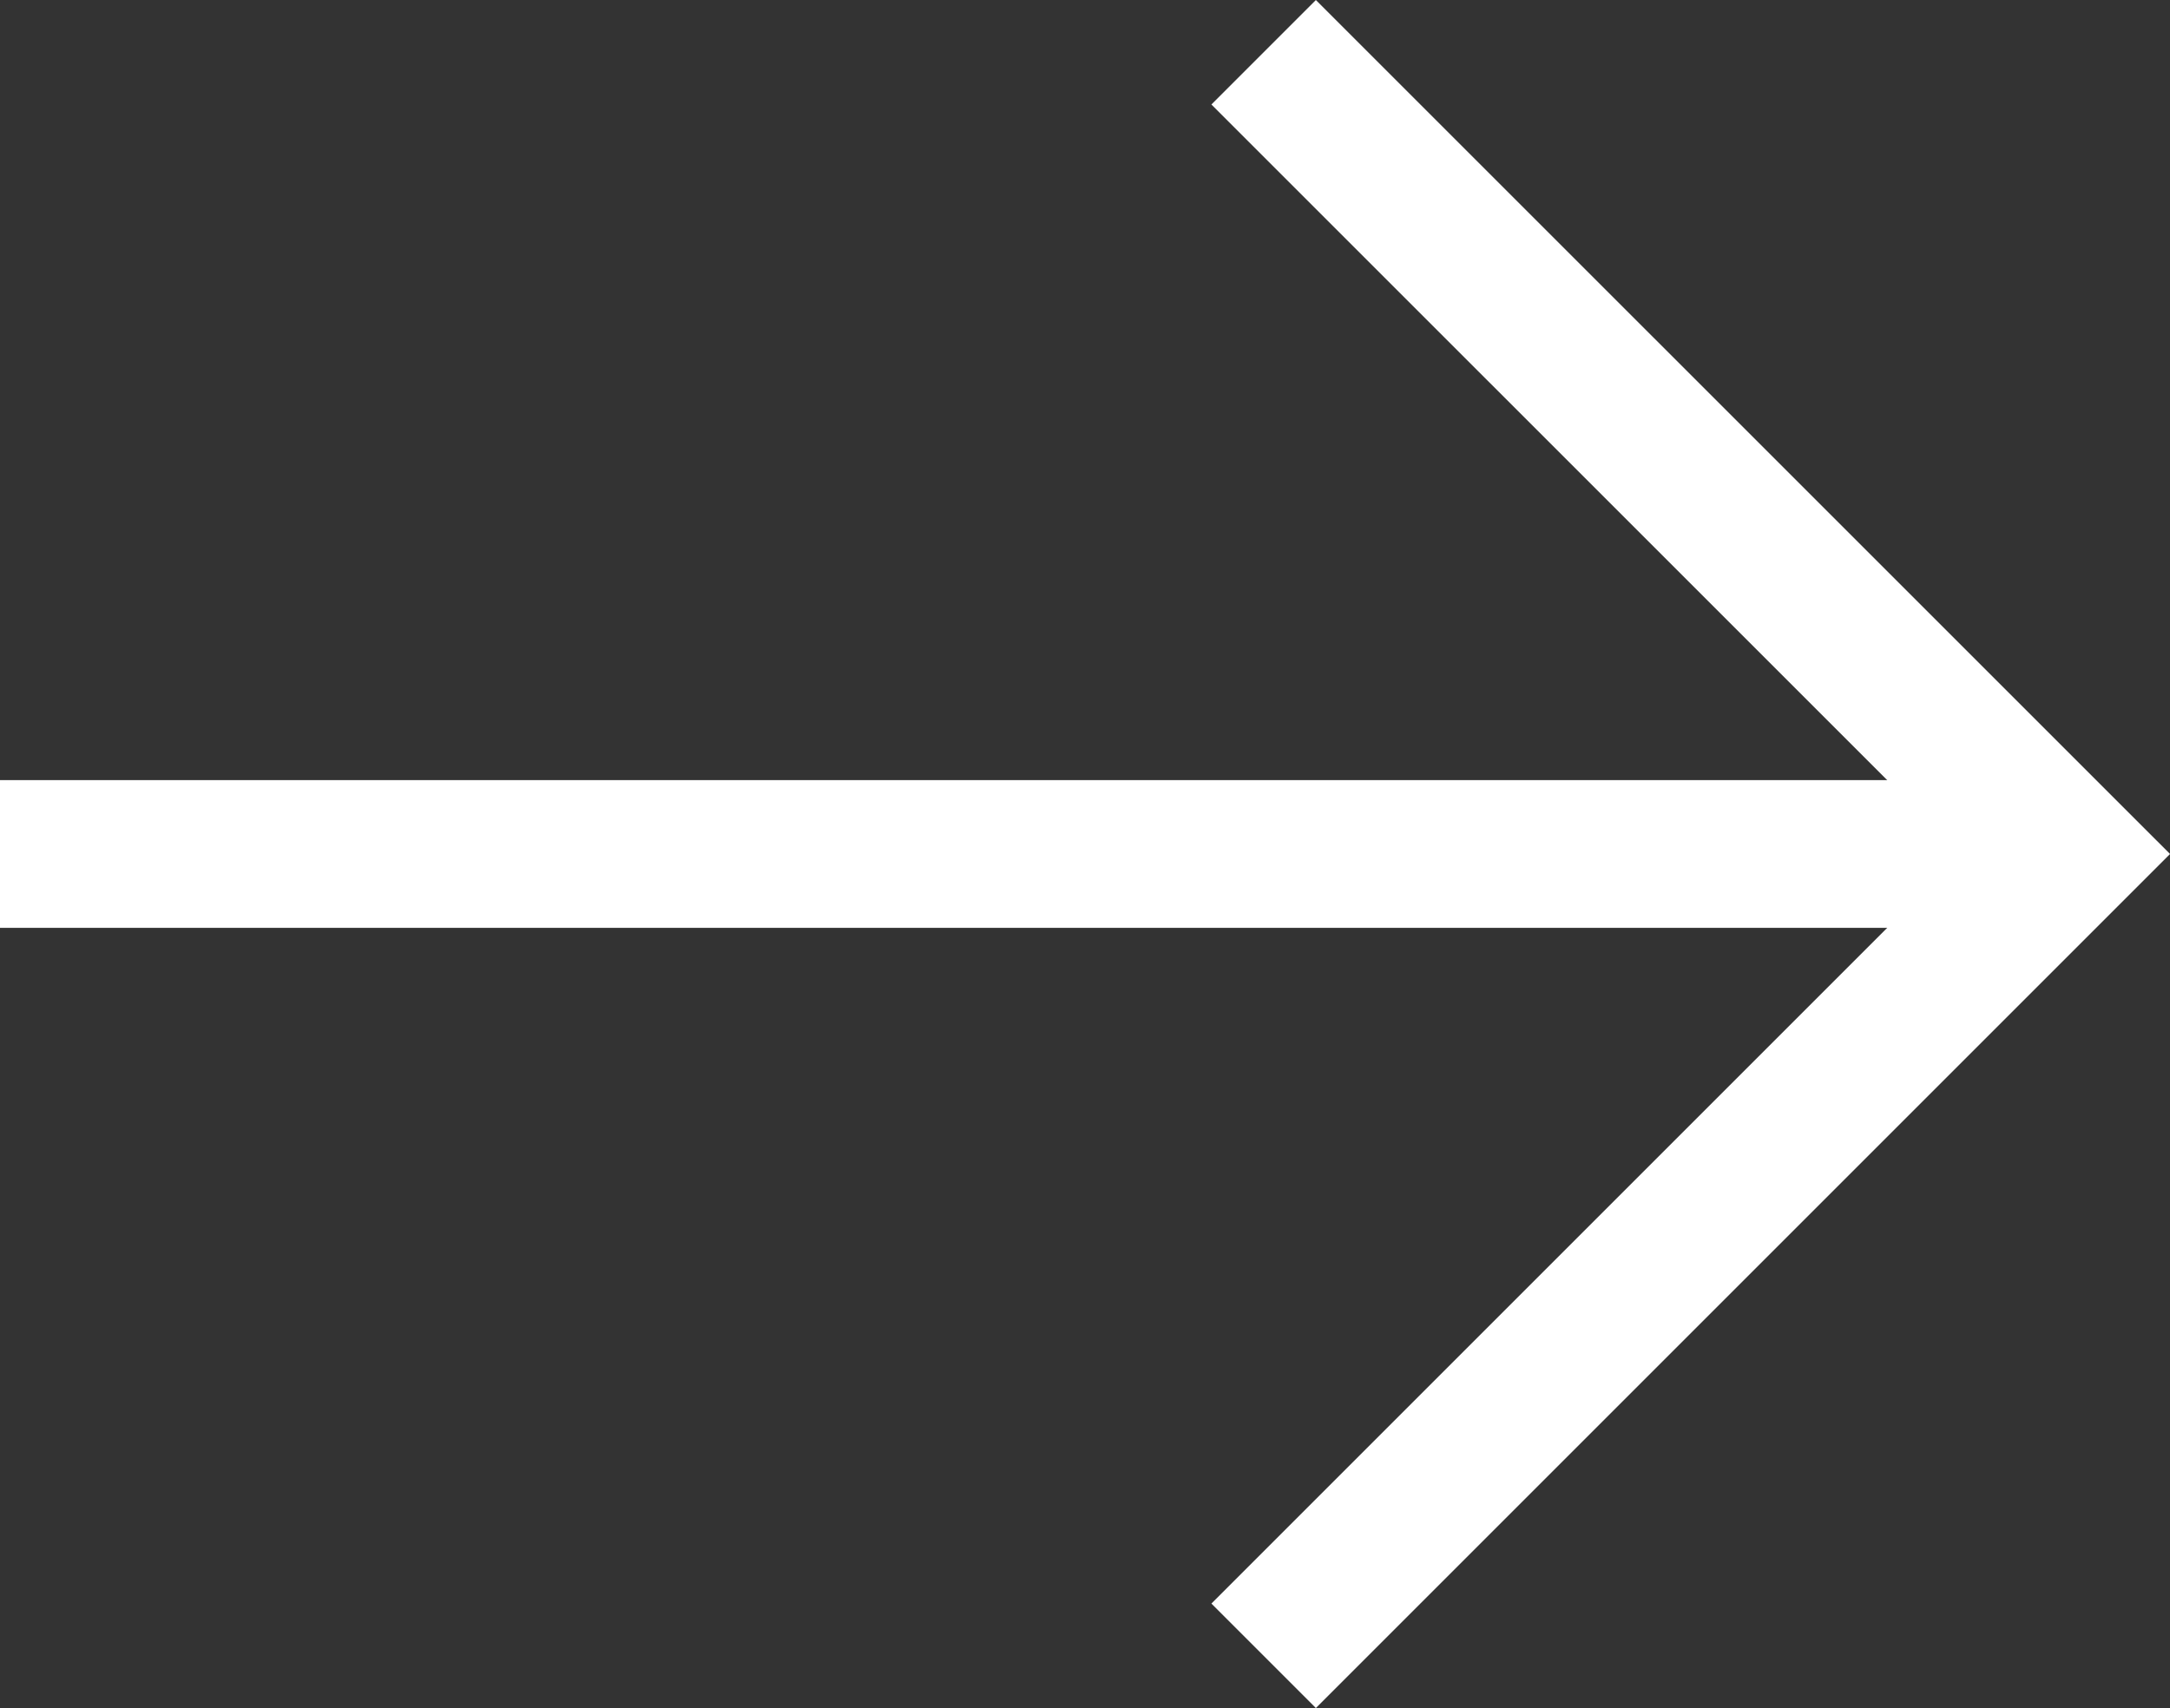 <?xml version="1.0" encoding="UTF-8"?> <svg xmlns="http://www.w3.org/2000/svg" id="_Слой_1" data-name="Слой_1" width="234.99" height="184.99" viewBox="0 0 234.99 184.99"><rect x="0" y="0" width="234.99" height="184.99" fill="#333333" stroke="none"/><defs><style> .cls-1 { fill: none; stroke: #fff; stroke-miterlimit: 10; stroke-width: 16px; } </style></defs><polyline class="cls-1" points="136.84 5.66 223.68 92.49 136.84 179.33"></polyline><line class="cls-1" x1="223.68" y1="92.49" y2="92.49"></line></svg> 